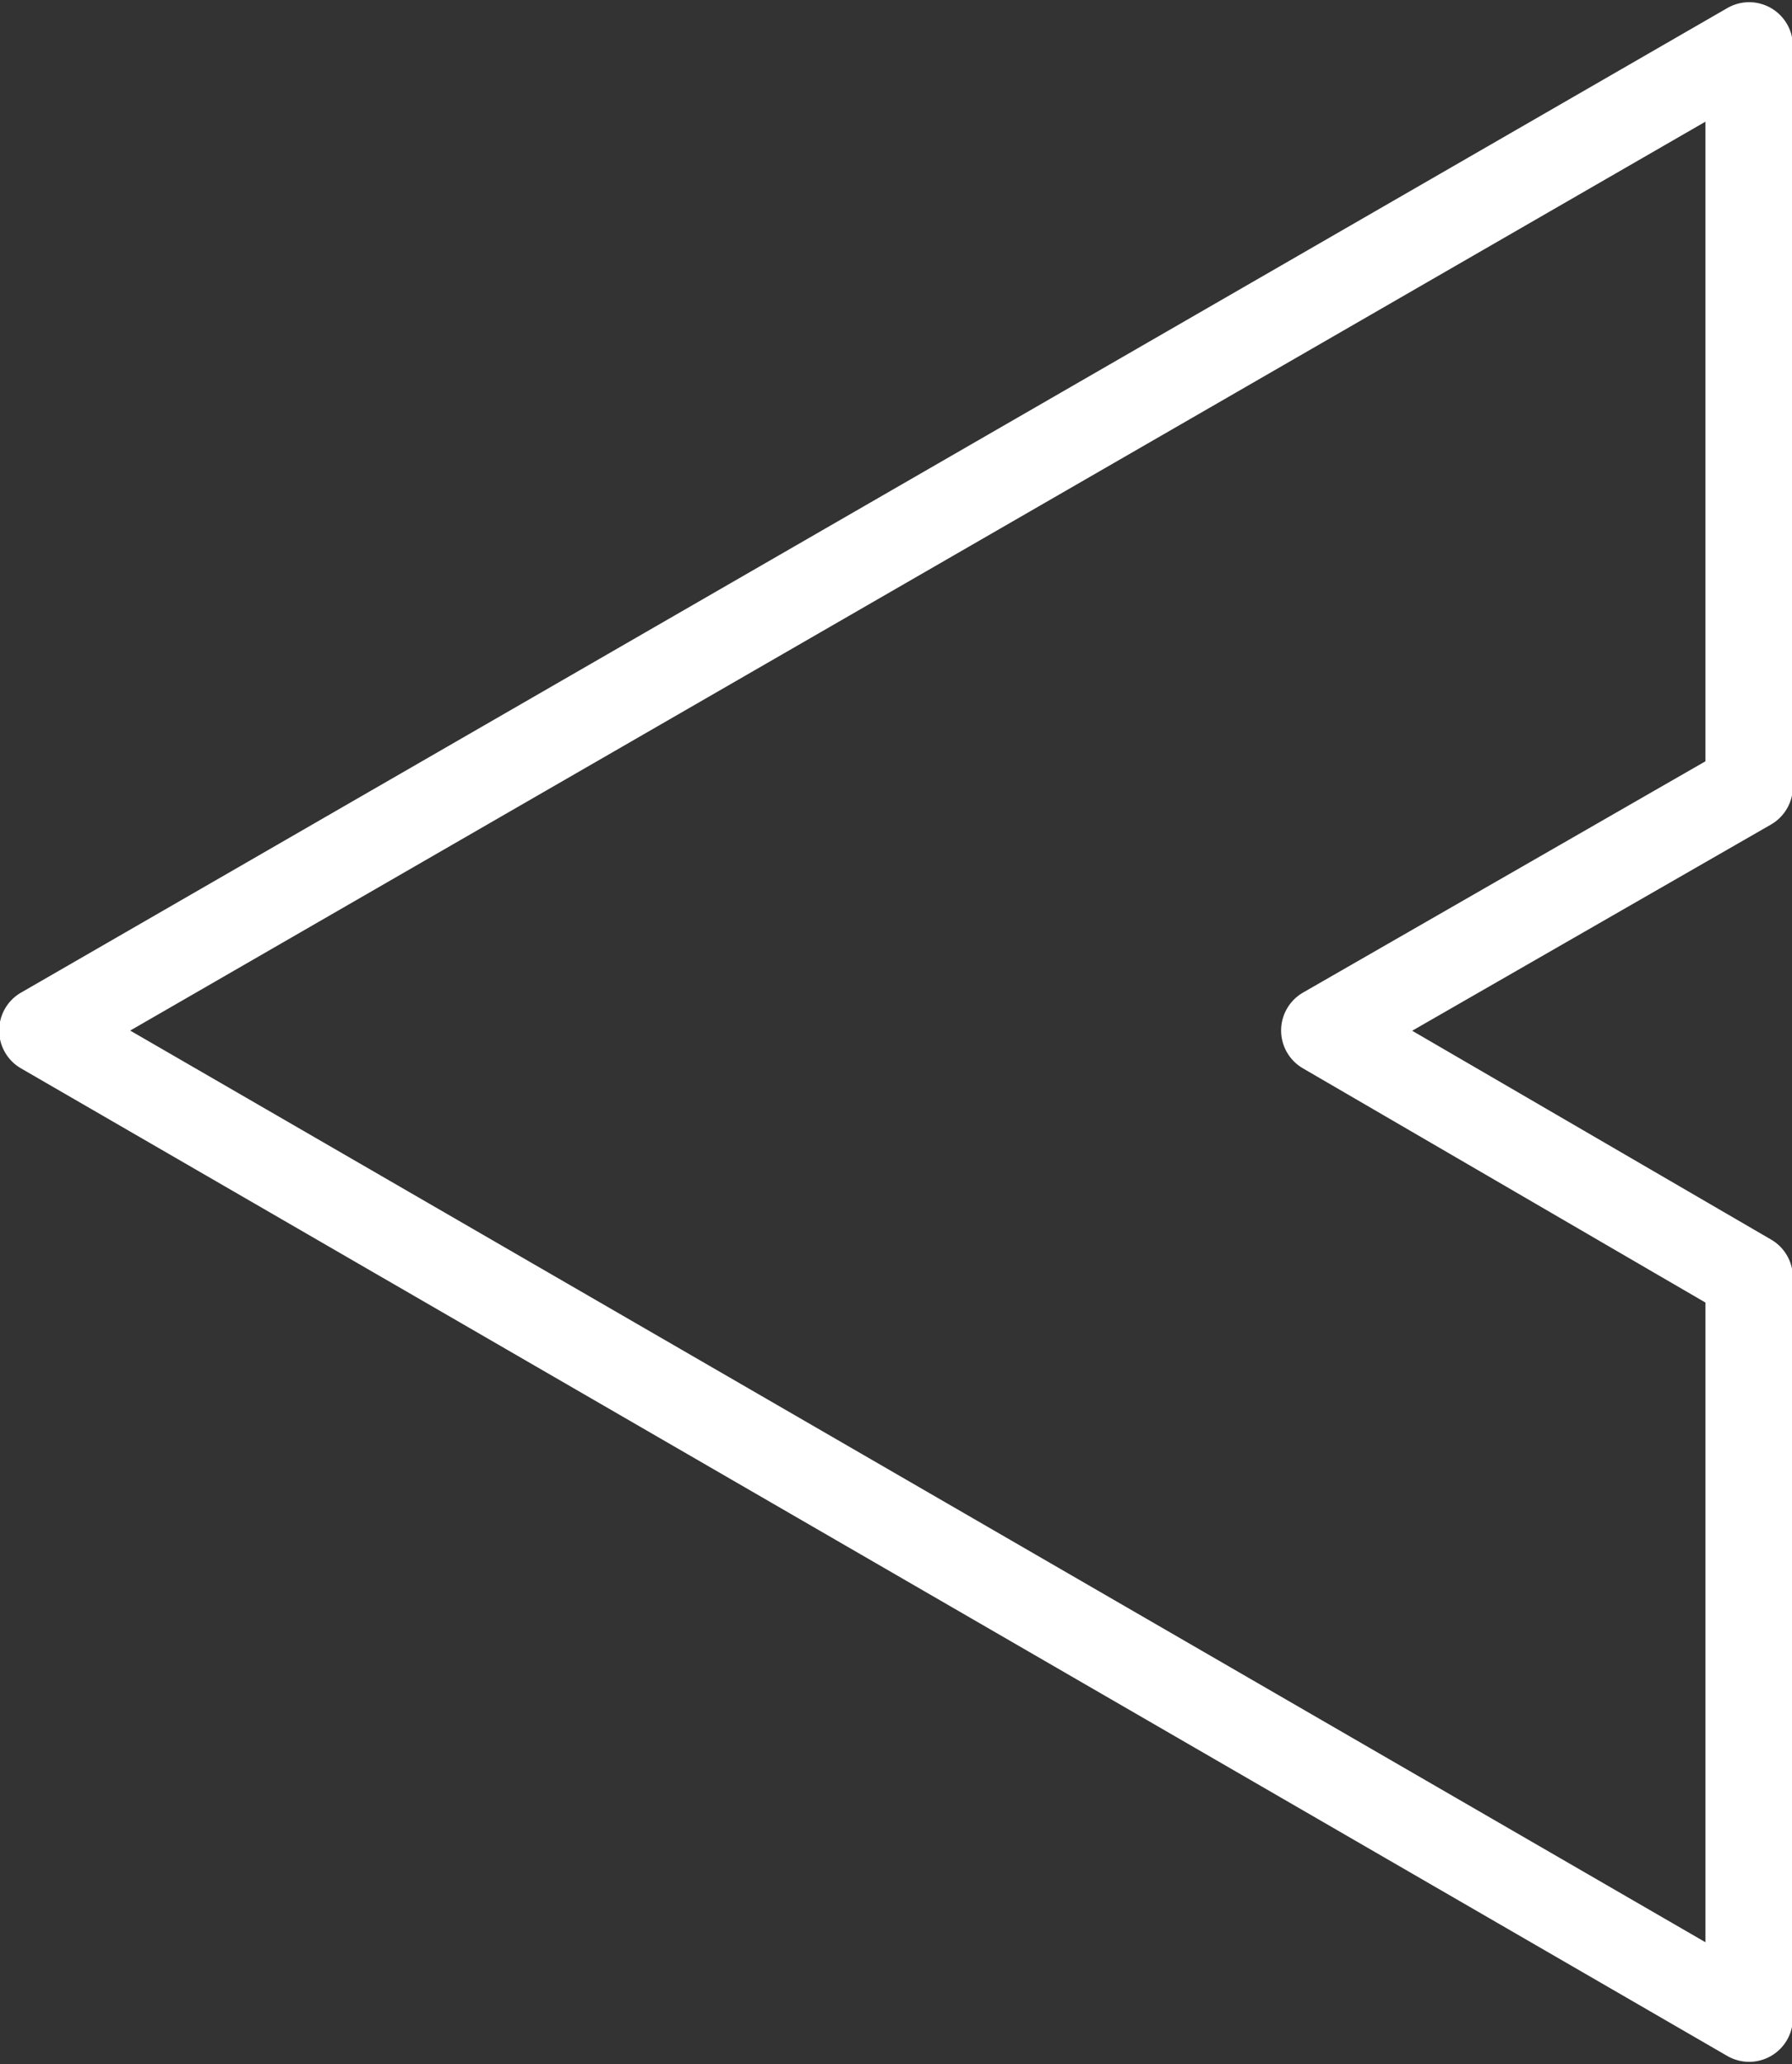 <?xml version="1.0" encoding="UTF-8" standalone="no"?><svg xmlns="http://www.w3.org/2000/svg" xmlns:xlink="http://www.w3.org/1999/xlink" fill="#ffffff" height="47.2" preserveAspectRatio="xMidYMid meet" version="1" viewBox="3.5 0.4 41.0 47.2" width="41" zoomAndPan="magnify"><rect x="3.5" y="0.4" width="41.0" height="47.2" fill="#333333" stroke="none"/><g data-name="Layer 24" id="change1_1"><path d="M44.52,18.388V1.451A1,1,0,0,0,43.021.584l-39.04,22.515a1.0 1,0,0,0-.001,1.732L43.019,47.415a1,1,0,0,0,1.501-.866v-16.938a1.0 1,0,0,0-.497-.864L35.81,23.971l8.208-4.715A1,1,0,0,0,44.52,18.388Zm-2-.579-9.207,5.289a1,1,0,0,0-.005,1.731L42.52,30.187V44.815L6.479,23.967,42.52,3.182Z" fill="inherit"/></g></svg>